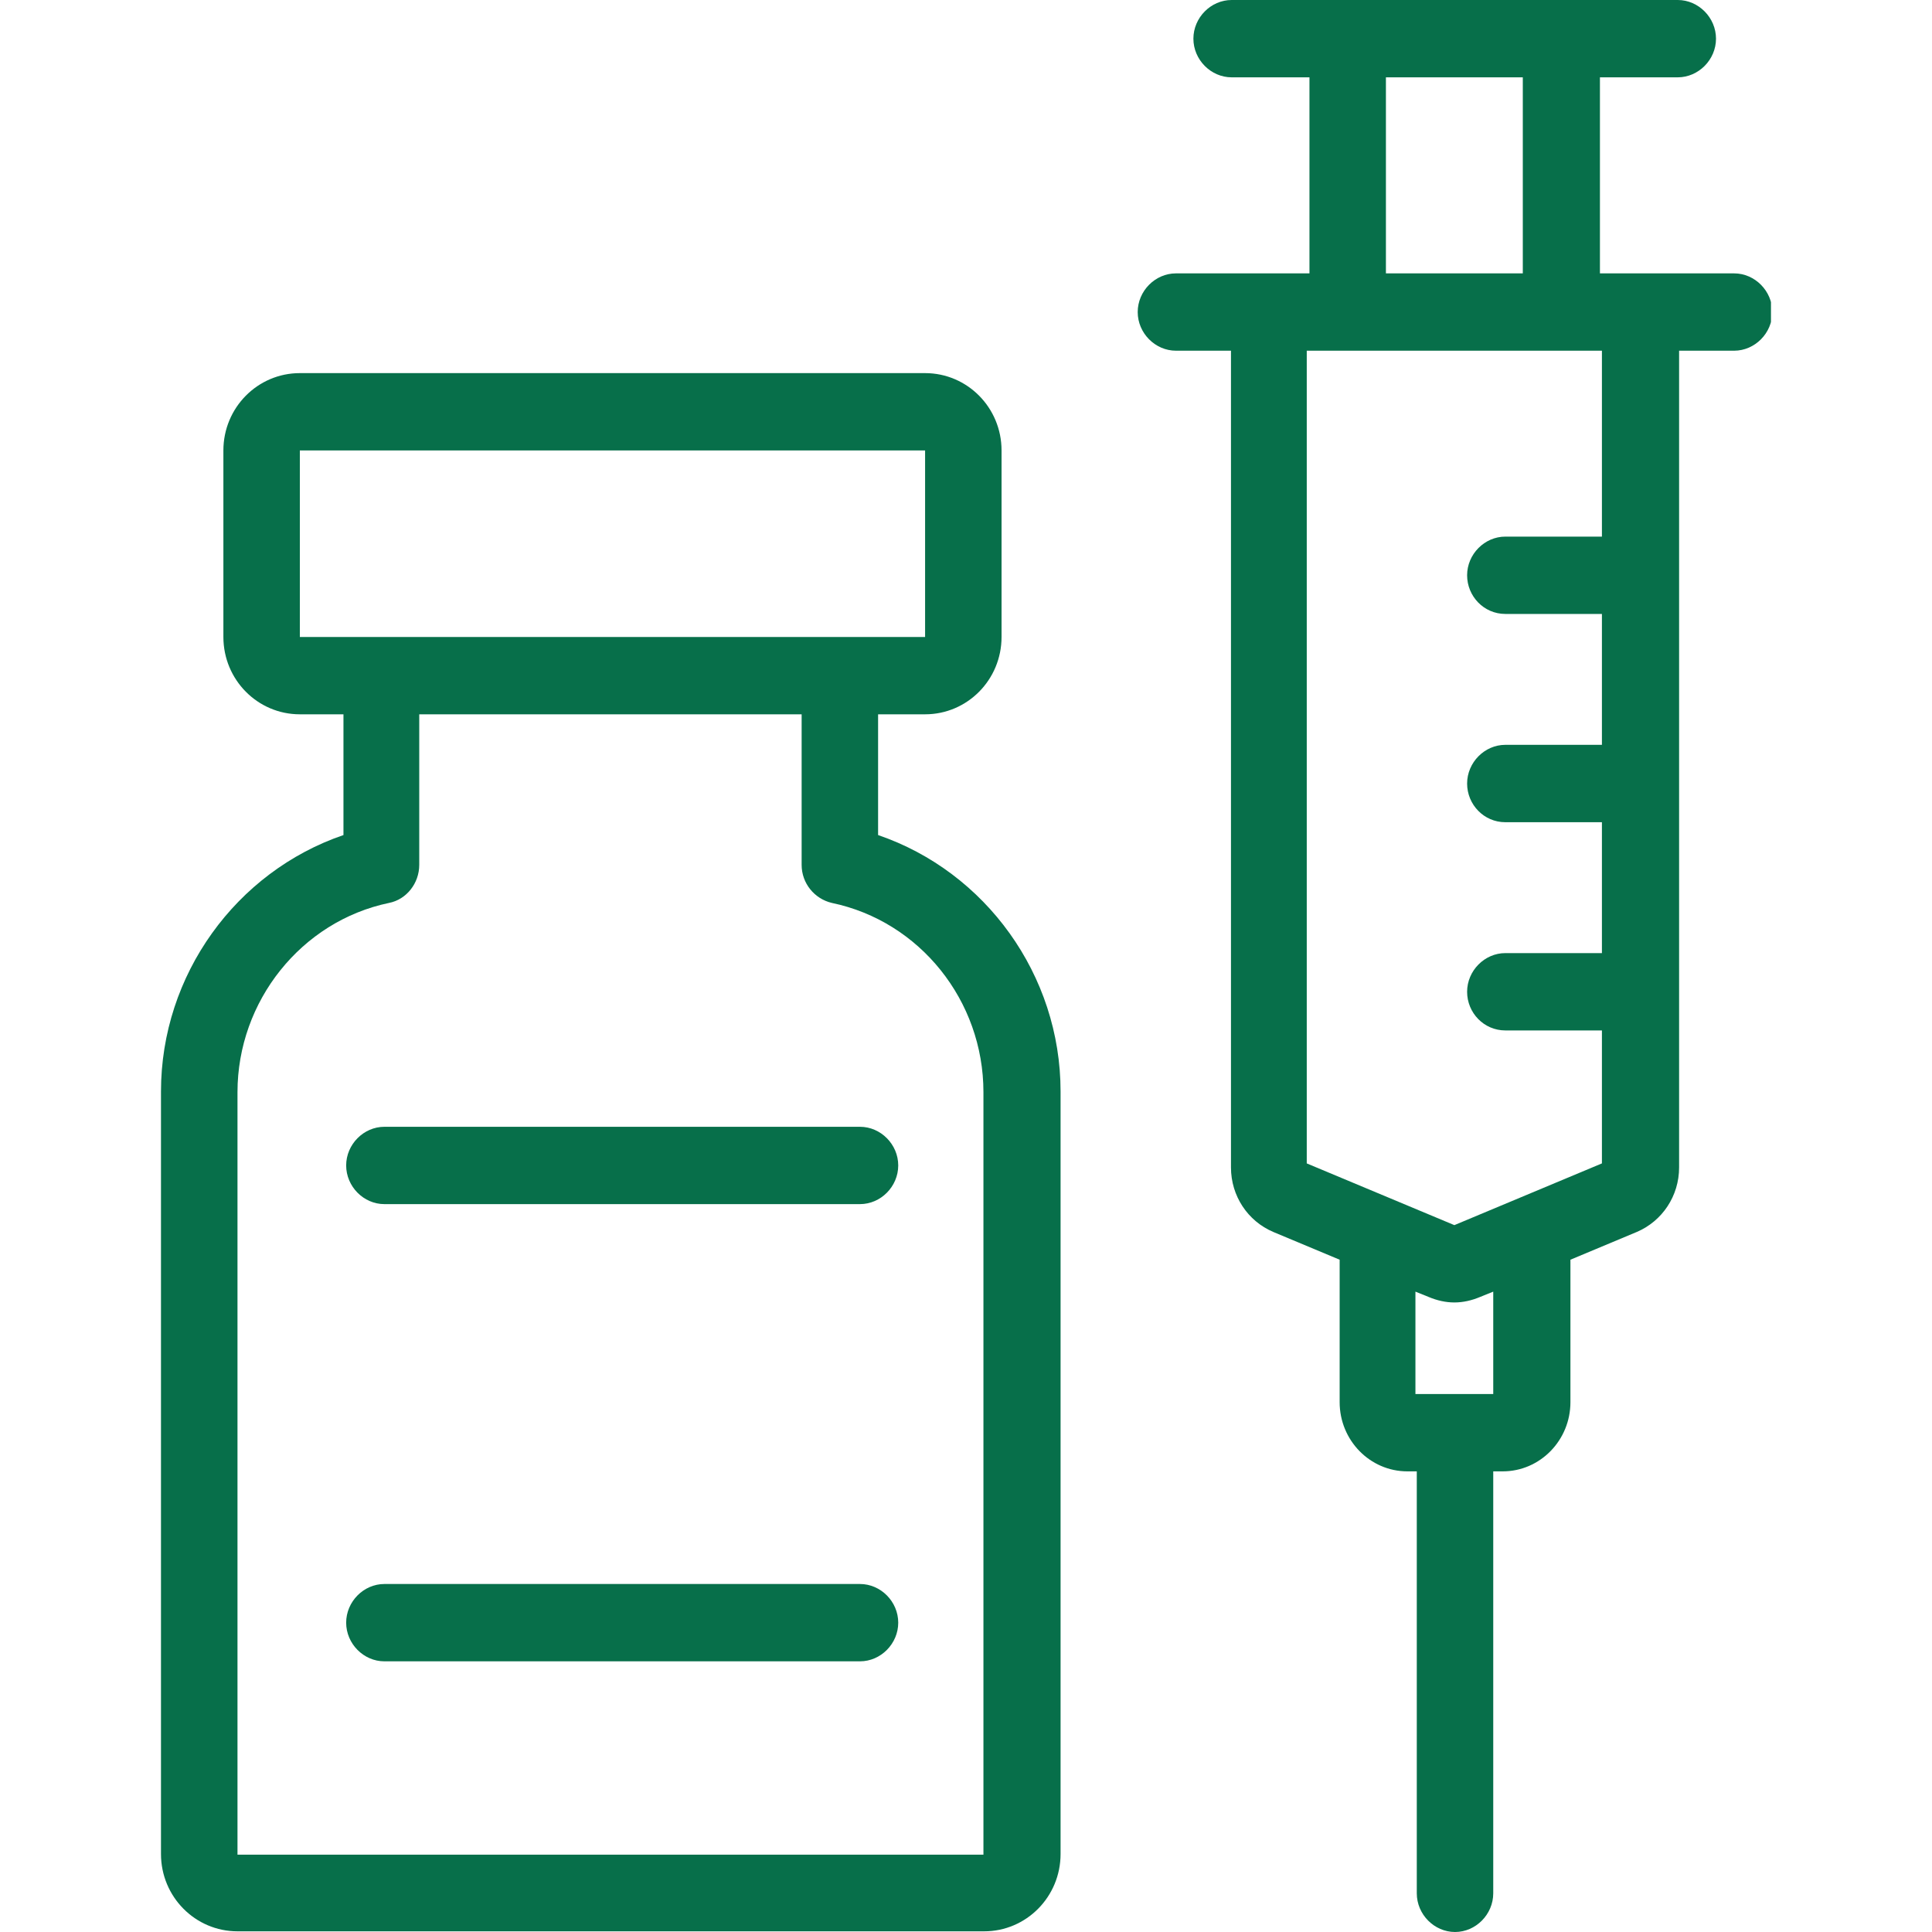 <svg width="40" height="40" viewBox="0 0 40 40" fill="none" xmlns="http://www.w3.org/2000/svg">
<g clip-path="url(#clip0_15_414)">
<path d="M35.889 5.66H33.125V1.601H34.736C35.166 1.601 35.528 1.236 35.528 0.801C35.528 0.365 35.166 0 34.736 0H25.5C25.069 0 24.708 0.365 24.708 0.801C24.708 1.236 25.069 1.601 25.5 1.601H27.111V5.66H24.347C23.916 5.66 23.555 6.025 23.555 6.461C23.555 6.896 23.916 7.261 24.347 7.261H25.486V24.171C25.486 24.761 25.833 25.281 26.361 25.506L27.736 26.081V29.031C27.736 29.817 28.361 30.463 29.139 30.463H29.333V39.199C29.333 39.635 29.694 40 30.125 40C30.555 40 30.916 39.635 30.916 39.199V30.463H31.111C31.889 30.463 32.514 29.817 32.514 29.031V26.081L33.889 25.506C34.416 25.281 34.764 24.761 34.764 24.171V7.261H35.903C36.333 7.261 36.694 6.896 36.694 6.461C36.694 6.025 36.333 5.66 35.903 5.66H35.889ZM28.694 1.601H31.528V5.66H28.694V1.601ZM30.93 28.862H29.305V26.742L29.583 26.854C29.75 26.924 29.93 26.966 30.111 26.966C30.291 26.966 30.472 26.924 30.639 26.854L30.916 26.742V28.862H30.93ZM33.166 11.11H31.166C30.736 11.11 30.375 11.475 30.375 11.91C30.375 12.345 30.722 12.711 31.166 12.711H33.166V15.421H31.166C30.736 15.421 30.375 15.787 30.375 16.222C30.375 16.657 30.722 17.023 31.166 17.023H33.166V19.733H31.166C30.736 19.733 30.375 20.098 30.375 20.534C30.375 20.969 30.722 21.334 31.166 21.334H33.166V24.087L30.111 25.365L27.055 24.087V7.261H33.166V11.11Z" fill="#076F4A"/>
<path d="M18.18 17.289V14.789H19.153C20.028 14.789 20.736 14.073 20.736 13.188V9.326C20.736 8.441 20.028 7.725 19.153 7.725H6.208C5.333 7.725 4.625 8.441 4.625 9.326V13.188C4.625 14.073 5.333 14.789 6.208 14.789H7.111V17.289C4.889 18.048 3.333 20.183 3.333 22.598V38.385C3.333 39.27 4.042 39.986 4.917 39.986H20.375C21.25 39.986 21.958 39.27 21.958 38.385V22.598C21.958 20.183 20.403 18.048 18.18 17.289ZM6.208 13.188V9.326H19.153V13.188H6.208ZM20.375 38.399H4.917V22.612C4.917 20.73 6.236 19.073 8.055 18.694C8.417 18.623 8.68 18.286 8.68 17.907V14.789H16.597V17.907C16.597 18.286 16.861 18.609 17.222 18.694C19.042 19.073 20.361 20.716 20.361 22.612V38.399H20.375Z" fill="#076F4A"/>
<path d="M17.805 23.329H7.958C7.528 23.329 7.167 23.694 7.167 24.129C7.167 24.565 7.528 24.93 7.958 24.93H17.805C18.236 24.93 18.597 24.565 18.597 24.129C18.597 23.694 18.236 23.329 17.805 23.329Z" fill="#076F4A"/>
<path d="M17.805 32.795H7.958C7.528 32.795 7.167 33.16 7.167 33.596C7.167 34.031 7.528 34.396 7.958 34.396H17.805C18.236 34.396 18.597 34.031 18.597 33.596C18.597 33.16 18.236 32.795 17.805 32.795Z" fill="#076F4A"/>
</g>
<defs>
<clipPath id="clip0_15_414">
<rect width="33.333" height="40" fill="white" transform="translate(3.333)"/>
</clipPath>
</defs>
</svg>
